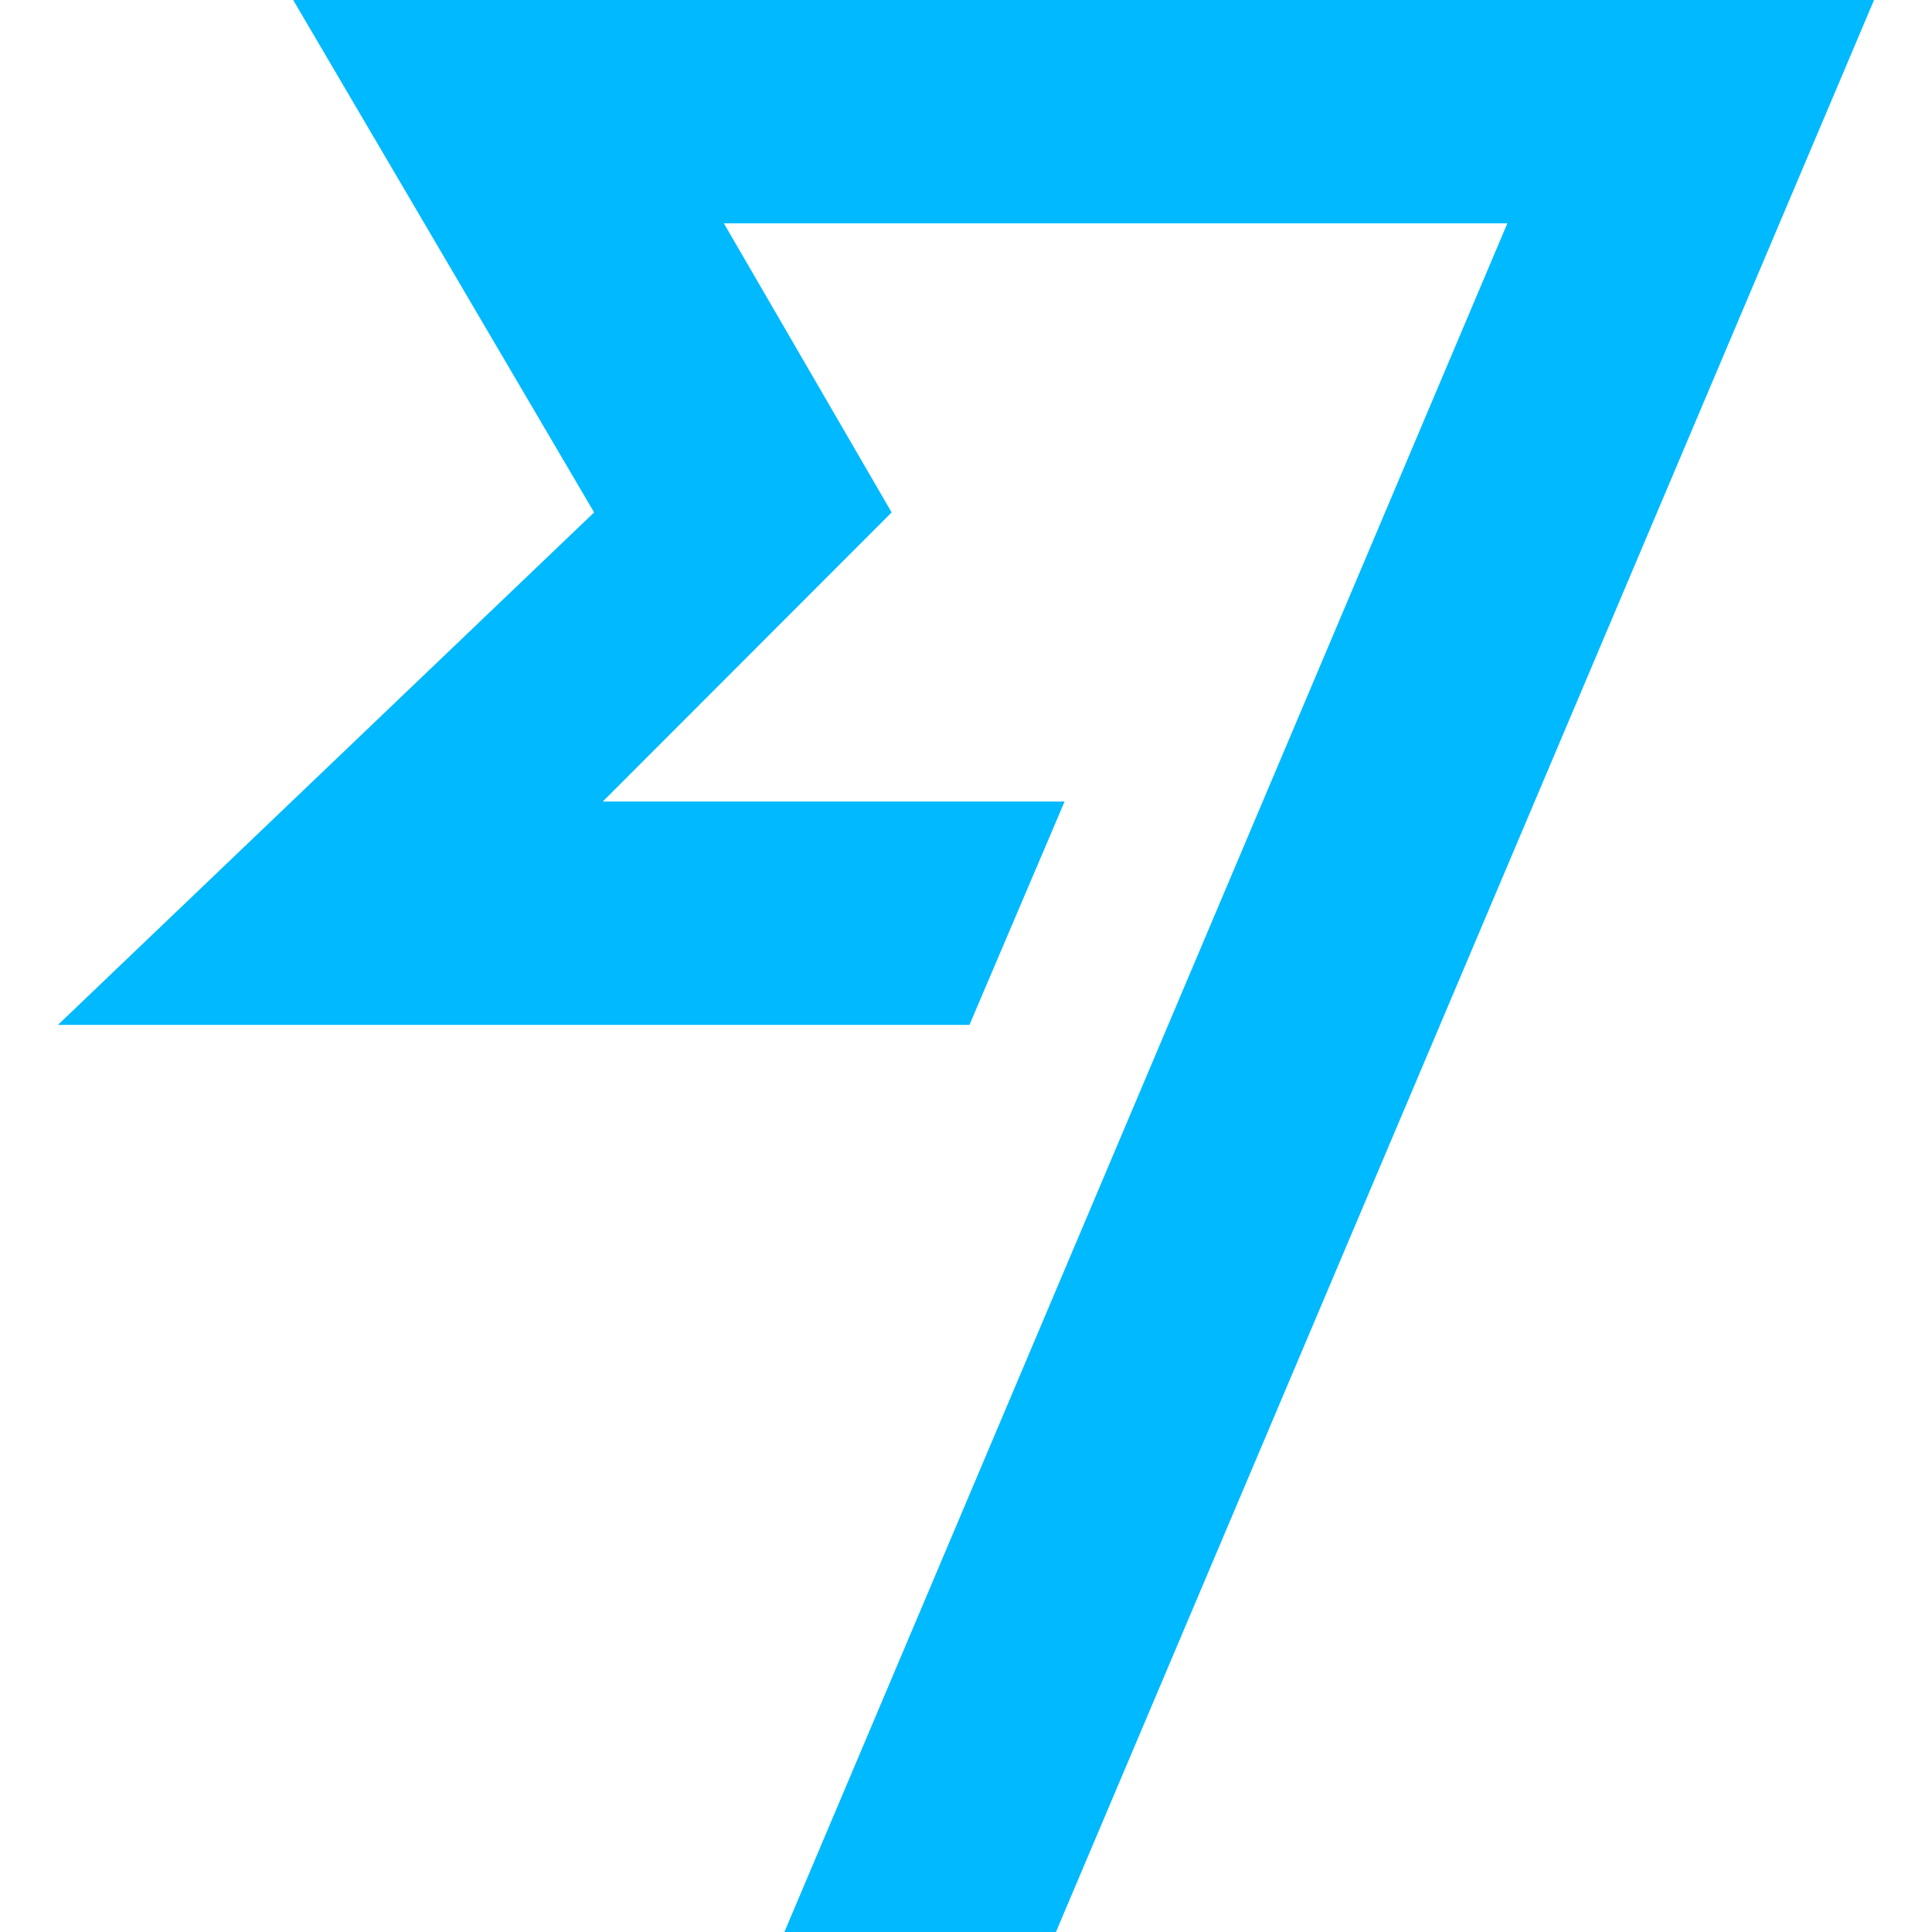<svg width="100" height="100" viewBox="0 0 100 100" fill="none" xmlns="http://www.w3.org/2000/svg">
<path d="M30.752 26.523L3 53.047H50.179L55.103 41.487H31.2L46.151 26.523L37.467 11.559H78.021L40.6 100H54.655L97 0H15.175L30.752 26.523Z" fill="#00B9FF"/>
</svg>
